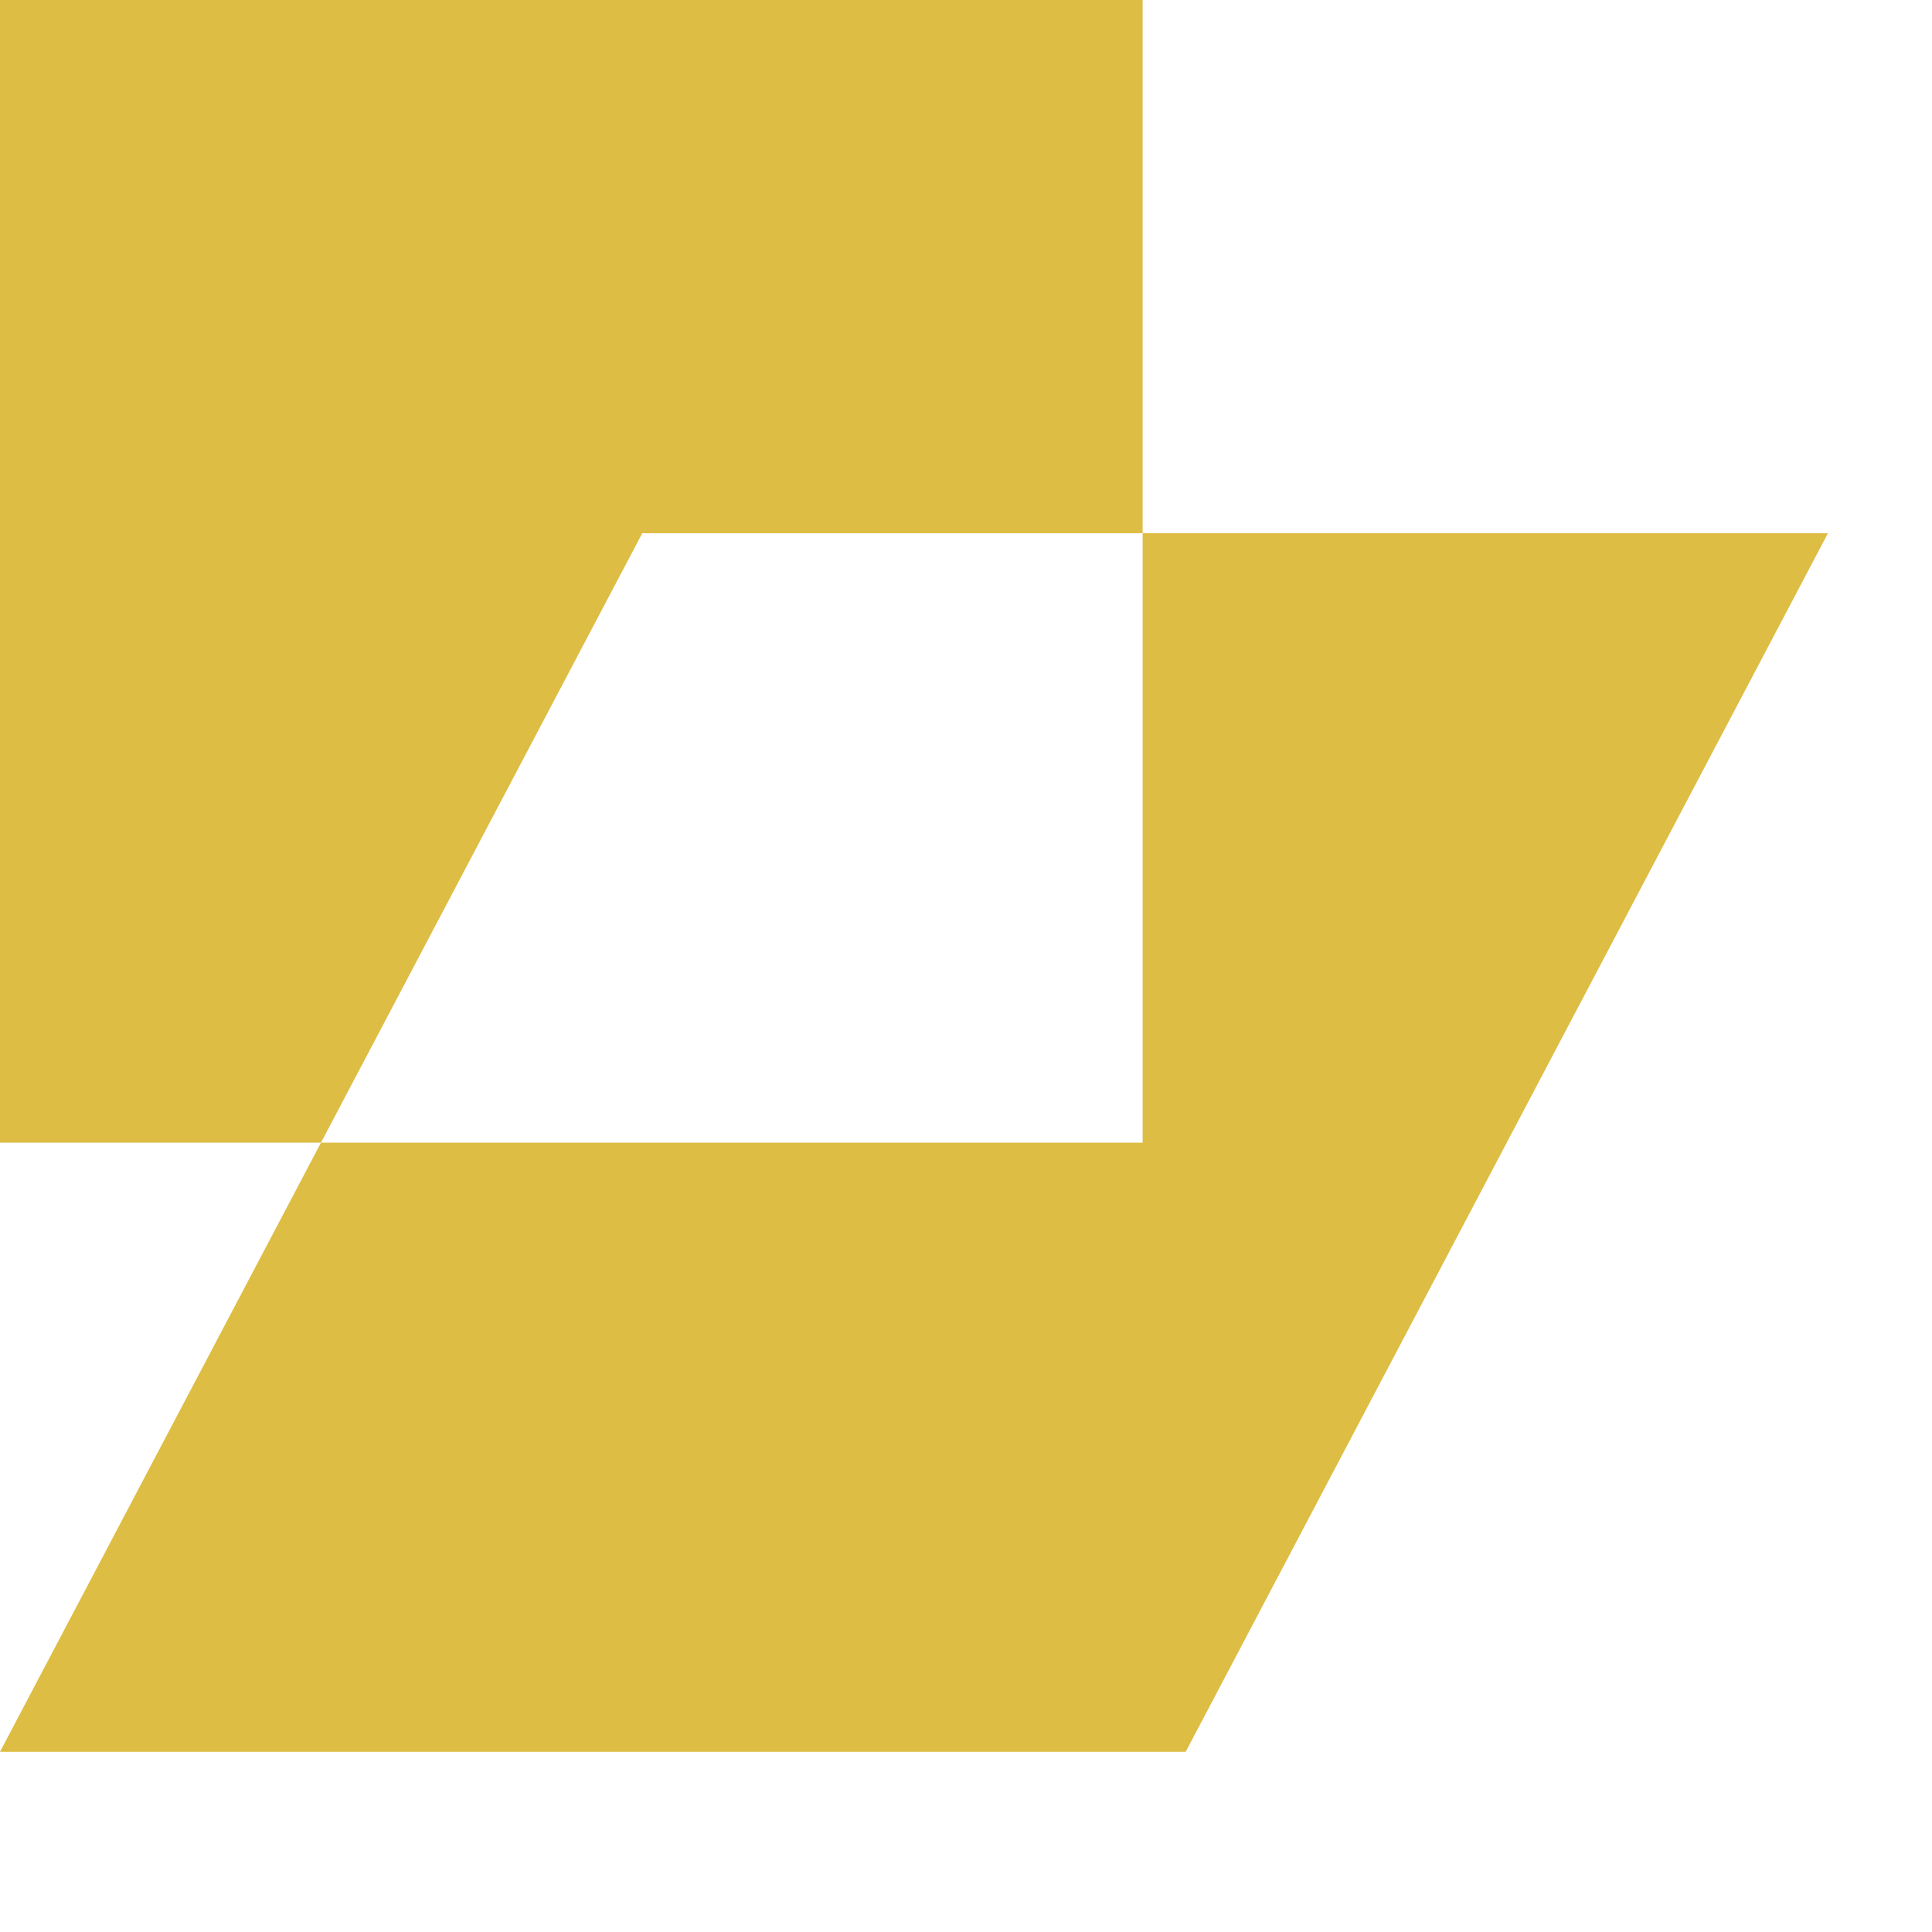 <?xml version="1.0" encoding="utf-8"?>
<svg xmlns="http://www.w3.org/2000/svg" fill="none" height="100%" overflow="visible" preserveAspectRatio="none" style="display: block;" viewBox="0 0 7 7" width="100%">
<g id="Group 2147220594">
<path d="M6.623 1.932L4.296 6.347H0L1.163 4.14H4.14V1.932H6.623ZM4.14 0V1.932H2.327L1.163 4.14H0V0H4.14Z" fill="#DDBD43" id="Exclude"/>
</g>
</svg>
